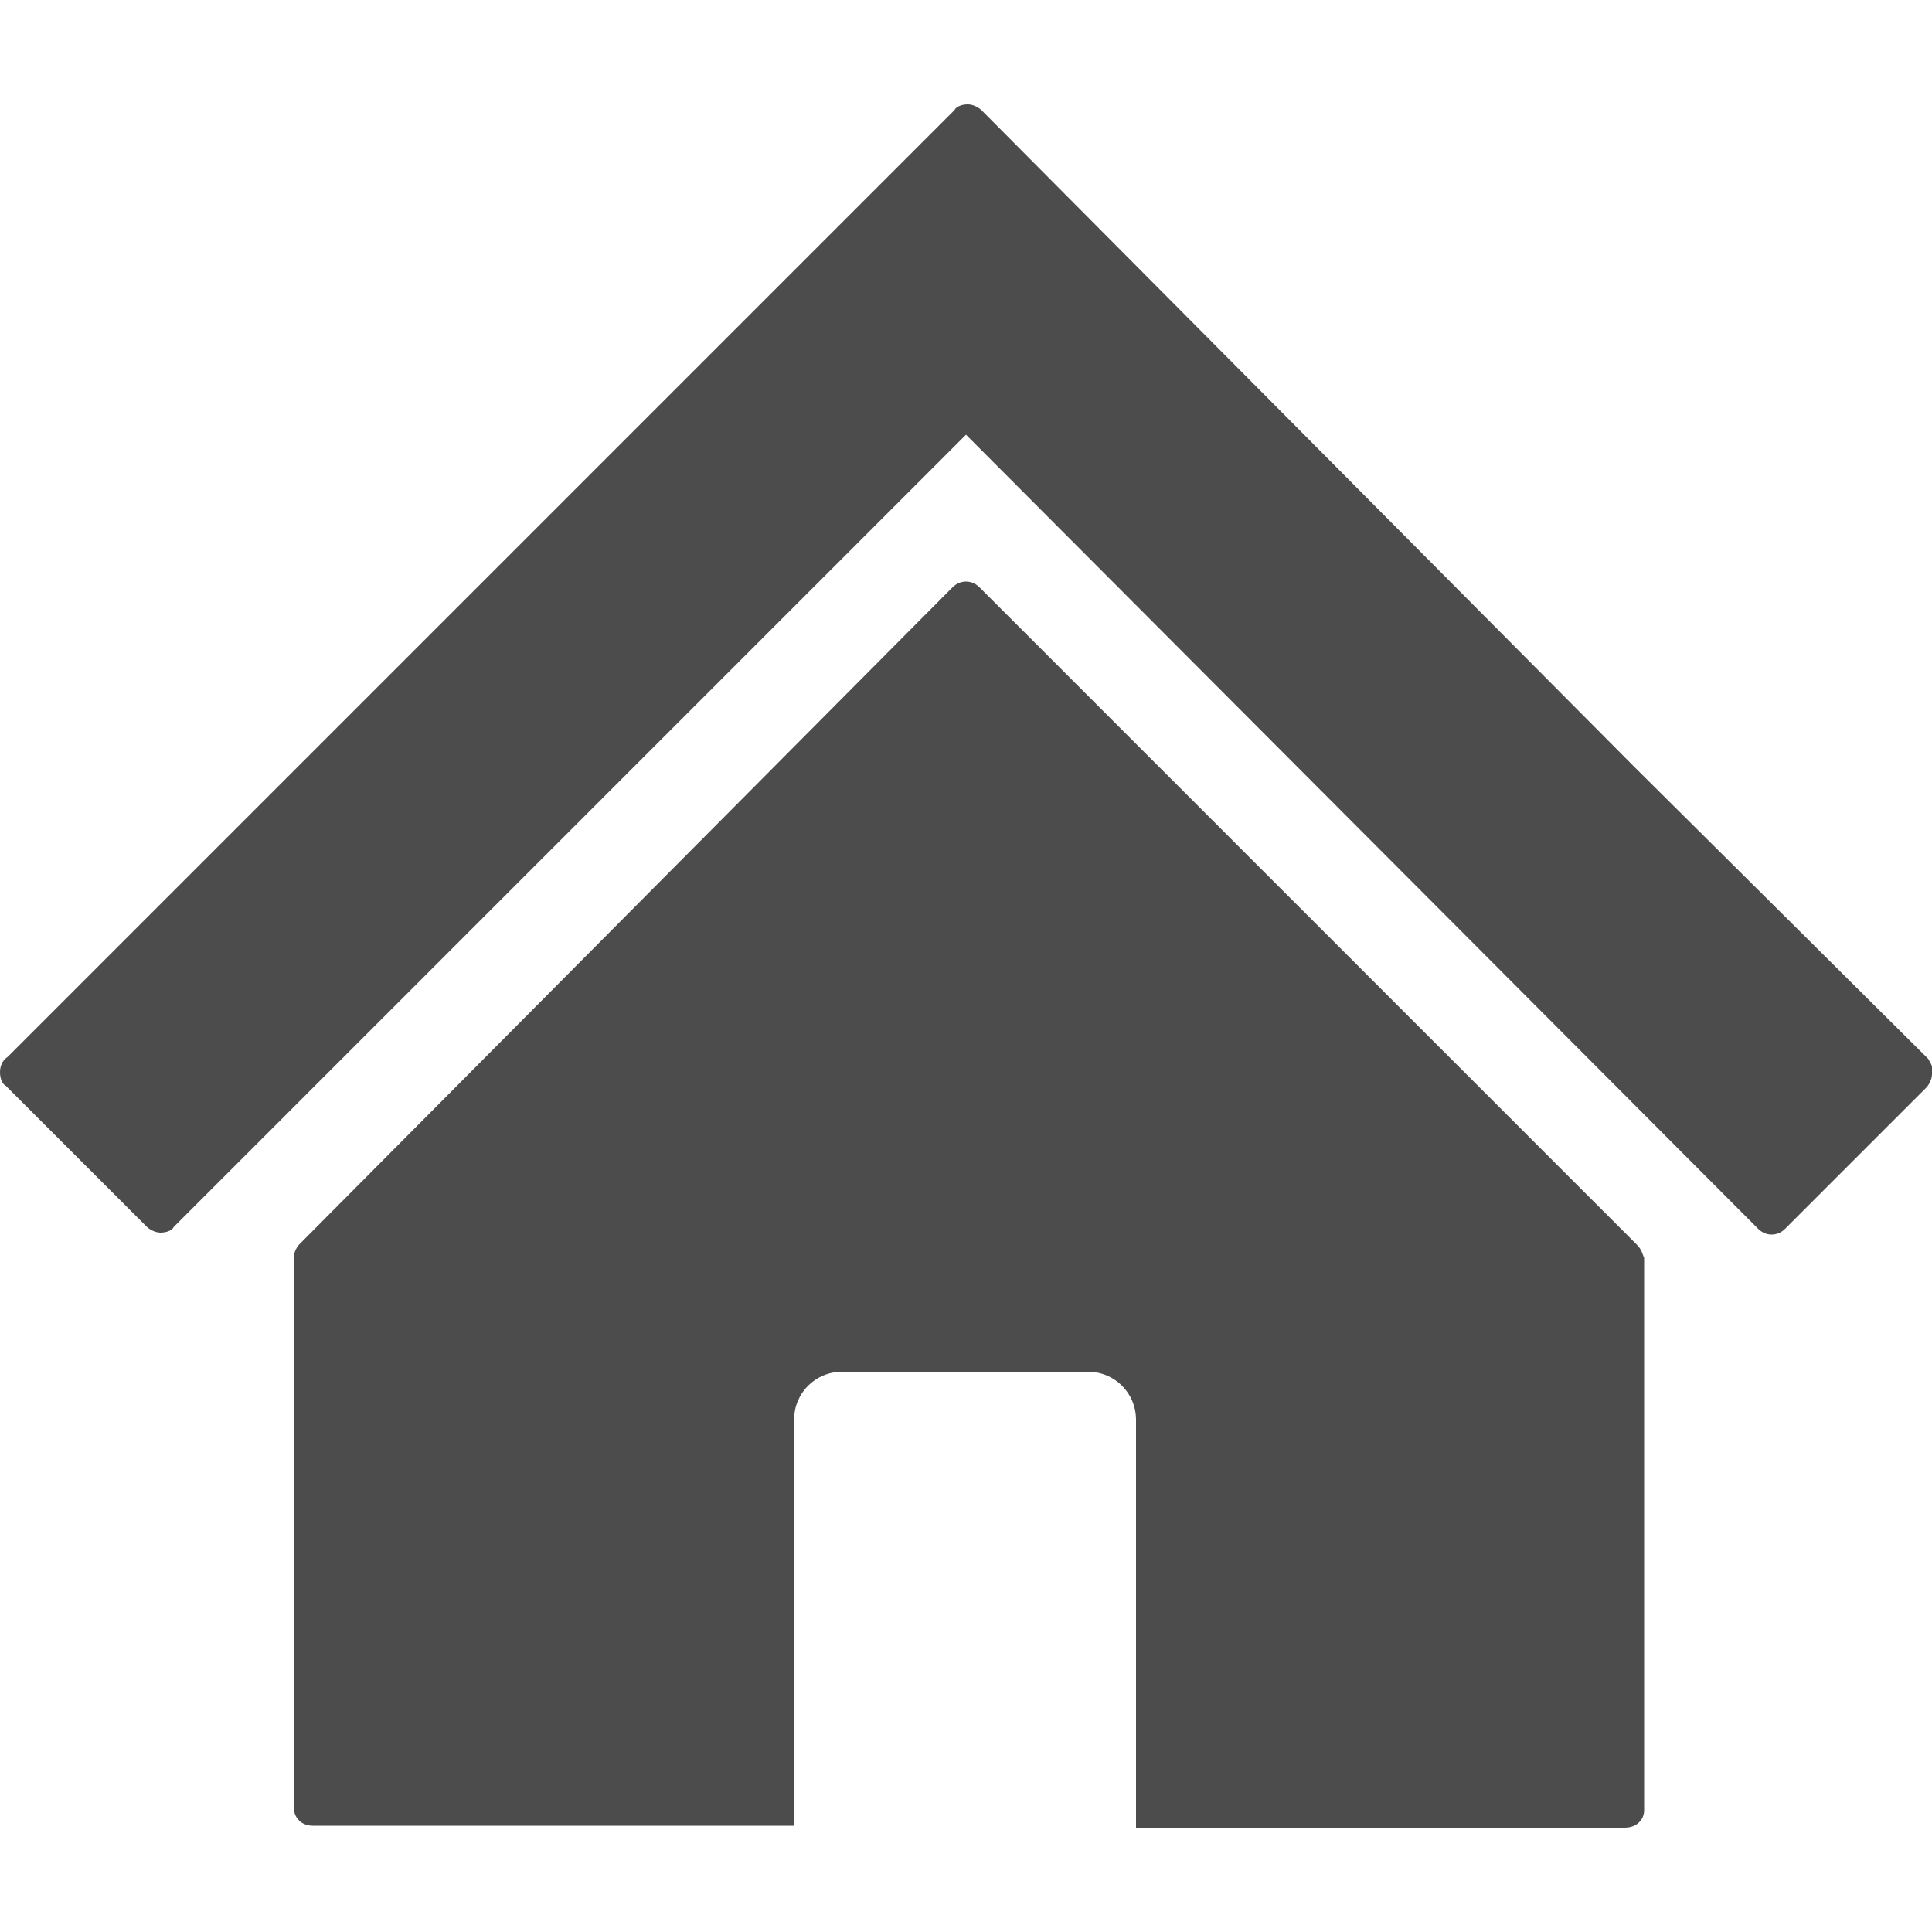 <?xml version="1.0" encoding="utf-8"?>
<!-- Generator: Adobe Illustrator 26.1.0, SVG Export Plug-In . SVG Version: 6.00 Build 0)  -->
<svg version="1.1" id="レイヤー_1" xmlns="http://www.w3.org/2000/svg" xmlns:xlink="http://www.w3.org/1999/xlink" x="0px"
	 y="0px" viewBox="0 0 100 100" style="enable-background:new 0 0 100 100;" xml:space="preserve">
<style type="text/css">
	.st0{fill:#4C4C4C;}
</style>
<g>
	<path class="st0" d="M99.8,54.8L84.6,39.7l-33.8-34c-0.1-0.1-0.4-0.3-0.7-0.3s-0.6,0.1-0.7,0.3l-49,49C0.1,54.9,0,55.2,0,55.5
		s0.1,0.6,0.3,0.7l7.3,7.3c0.1,0.1,0.4,0.3,0.7,0.3s0.6-0.1,0.7-0.3L50,22.5L91,63.6c0.4,0.4,1,0.4,1.4,0l7.3-7.3
		c0.1-0.1,0.3-0.4,0.3-0.7C100.1,55.2,99.9,55,99.8,54.8z"/>
	<path class="st0" d="M84.7,64.4l-34-34c-0.4-0.4-1-0.4-1.4,0l-33.8,34c-0.1,0.1-0.3,0.4-0.3,0.7v28.4c0,0.6,0.4,1,1,1h20.2h4.7
		V73.5c0-1.4,1.1-2.5,2.5-2.5h12.7c1.4,0,2.5,1.1,2.5,2.5v21.1h2.3h23c0.6,0,1-0.4,1-0.9V65.1C85,64.9,85,64.7,84.7,64.4z"/>
</g>
</svg>
